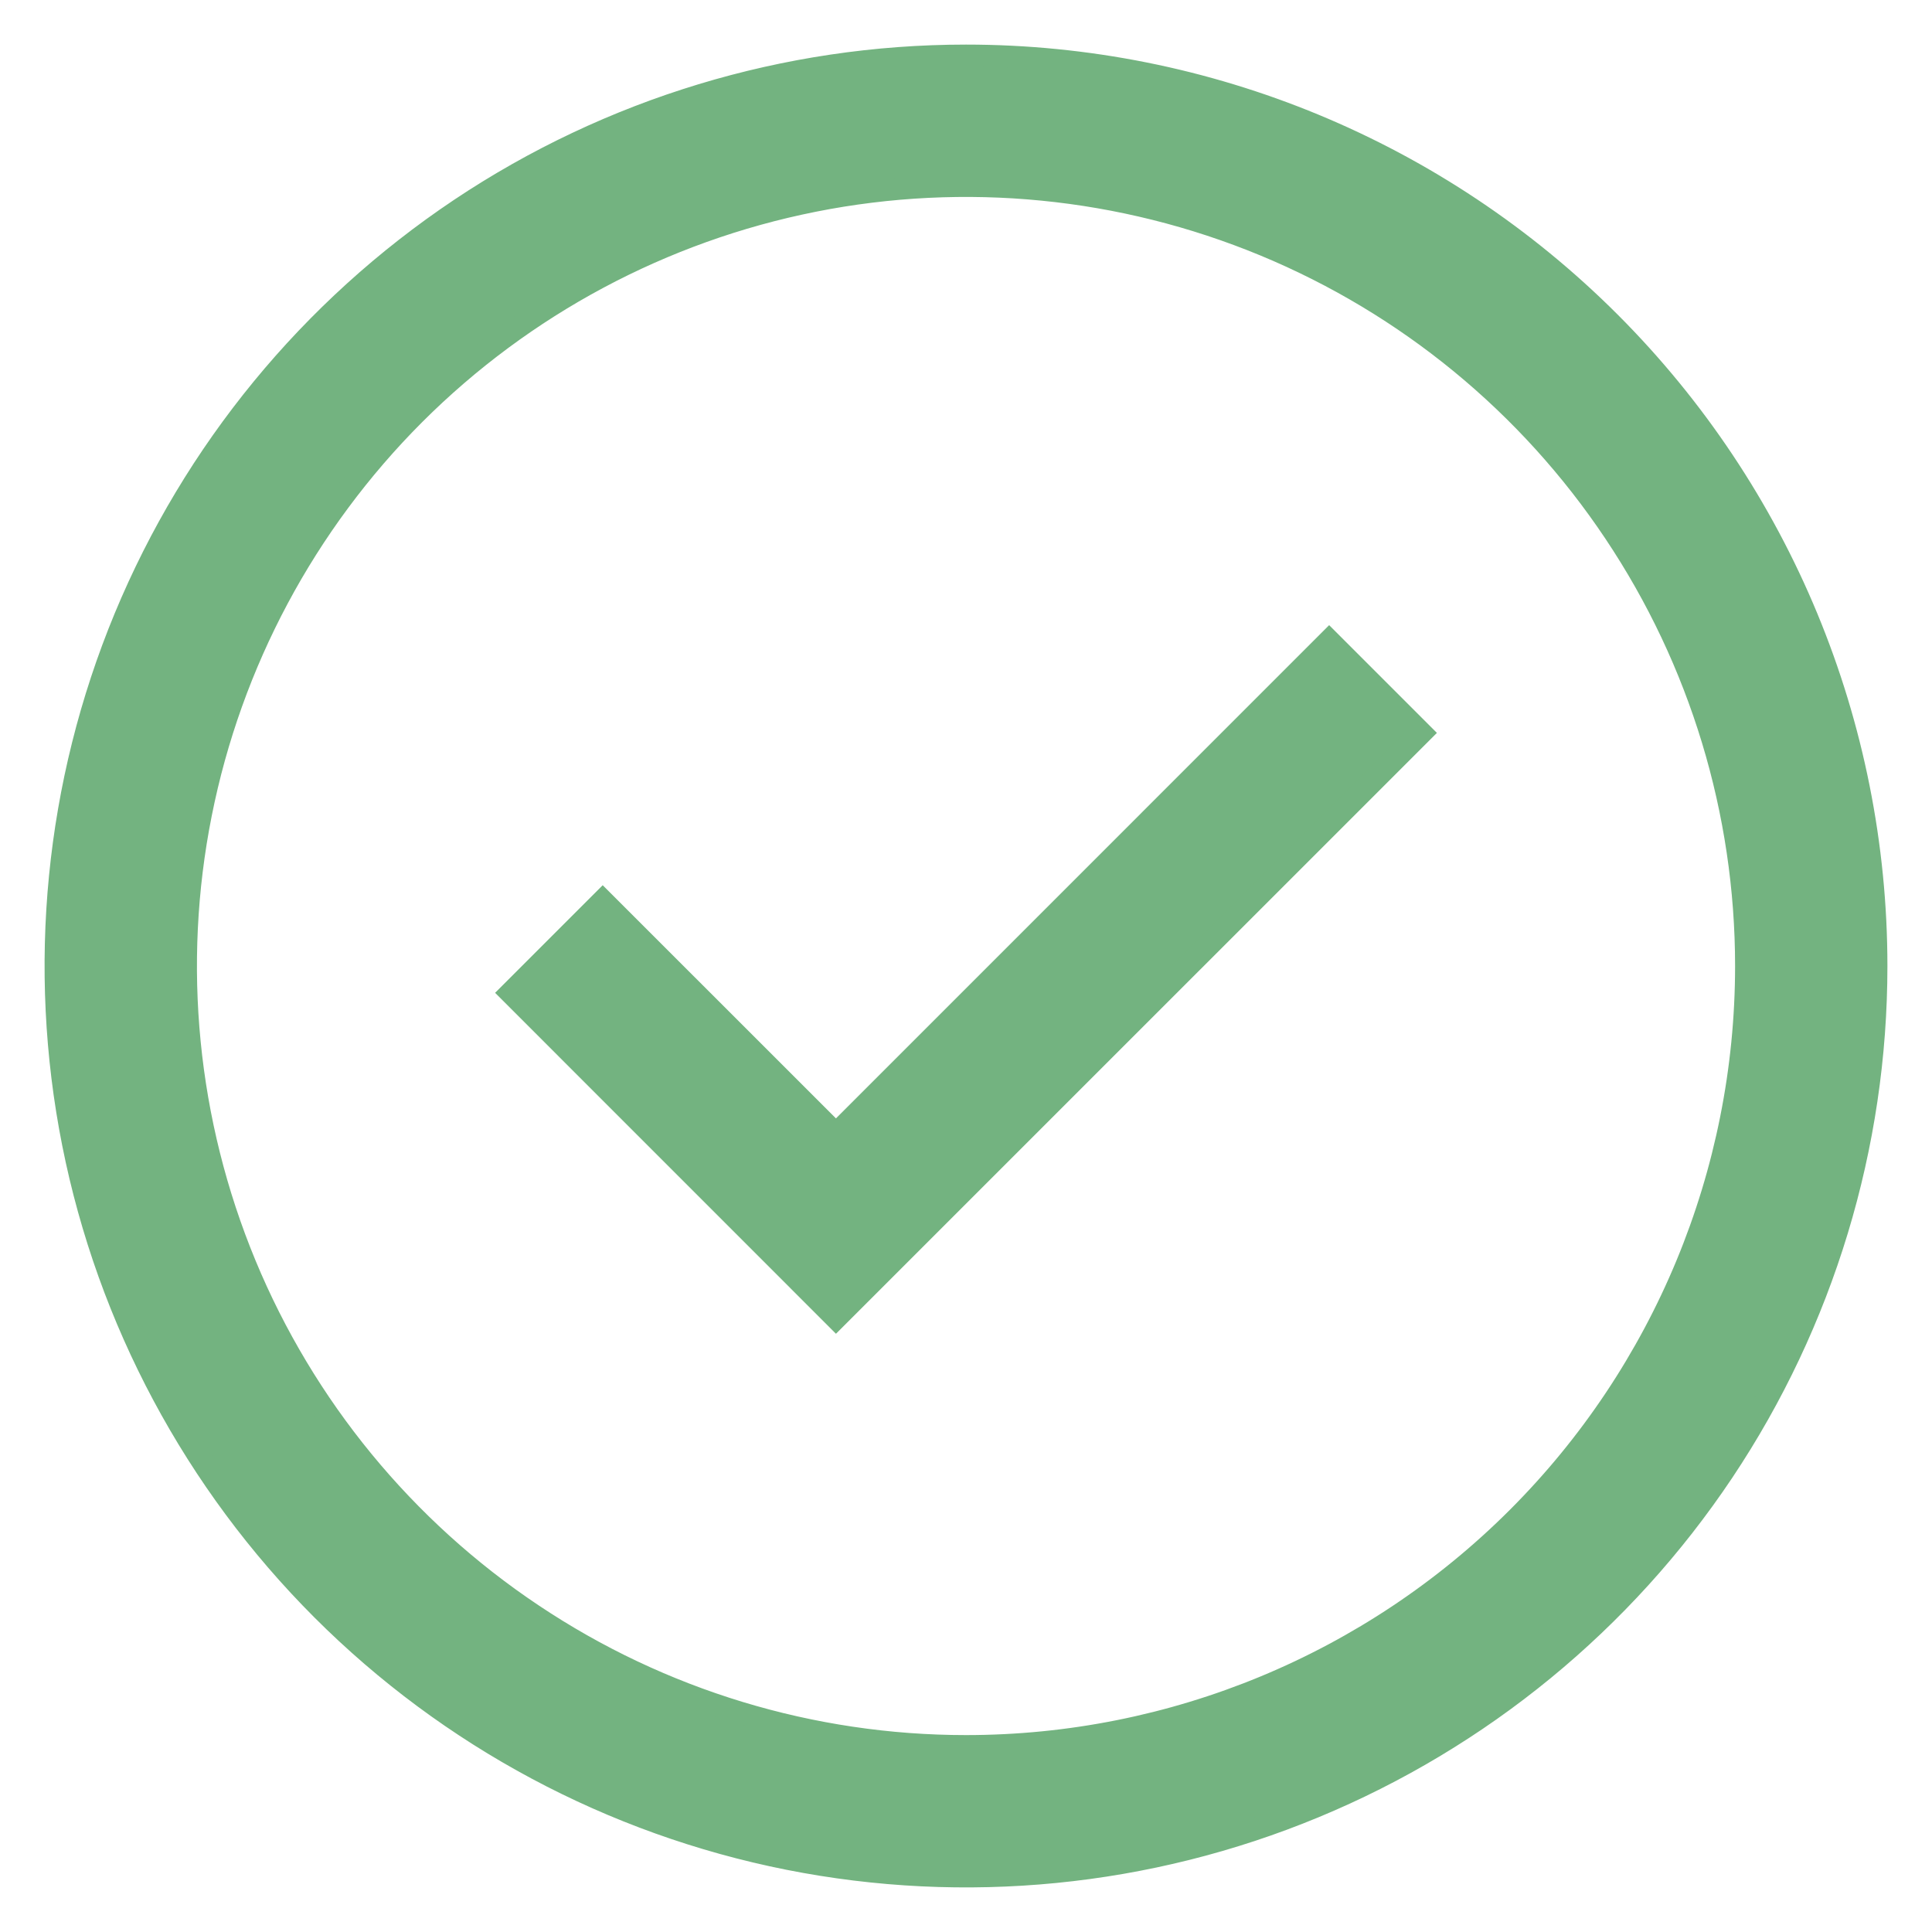 <svg width="26" height="26" viewBox="0 0 26 26" fill="none" xmlns="http://www.w3.org/2000/svg">
<path d="M11.25 17.737L6.875 13.361L8.111 12.125L11.25 15.263L17.887 8.625L19.125 9.863L11.25 17.737Z" fill="#73B380"/>
<path d="M13 0.75C10.577 0.75 8.209 1.468 6.194 2.814C4.18 4.161 2.61 6.074 1.682 8.312C0.755 10.55 0.513 13.014 0.985 15.39C1.458 17.766 2.625 19.949 4.338 21.662C6.051 23.375 8.234 24.542 10.61 25.015C12.986 25.487 15.45 25.245 17.688 24.317C19.926 23.39 21.84 21.82 23.186 19.806C24.532 17.791 25.25 15.423 25.25 13C25.25 9.751 23.959 6.635 21.662 4.338C19.365 2.041 16.249 0.75 13 0.75ZM13 23.5C10.923 23.5 8.893 22.884 7.167 21.73C5.44 20.577 4.094 18.937 3.299 17.018C2.505 15.1 2.297 12.988 2.702 10.952C3.107 8.915 4.107 7.044 5.575 5.575C7.044 4.107 8.915 3.107 10.952 2.702C12.988 2.297 15.1 2.505 17.018 3.299C18.937 4.094 20.577 5.44 21.73 7.167C22.884 8.893 23.5 10.923 23.5 13C23.5 15.785 22.394 18.456 20.425 20.425C18.456 22.394 15.785 23.5 13 23.5Z" fill="#73B380"/>
<path d="M11.25 17.737L6.875 13.361L8.111 12.125L11.25 15.263L17.887 8.625L19.125 9.863L11.25 17.737Z" stroke="#73B380" stroke-width="0.3"/>
<path d="M13 0.75C10.577 0.75 8.209 1.468 6.194 2.814C4.18 4.161 2.61 6.074 1.682 8.312C0.755 10.55 0.513 13.014 0.985 15.39C1.458 17.766 2.625 19.949 4.338 21.662C6.051 23.375 8.234 24.542 10.61 25.015C12.986 25.487 15.45 25.245 17.688 24.317C19.926 23.39 21.84 21.82 23.186 19.806C24.532 17.791 25.25 15.423 25.25 13C25.25 9.751 23.959 6.635 21.662 4.338C19.365 2.041 16.249 0.75 13 0.75ZM13 23.5C10.923 23.5 8.893 22.884 7.167 21.73C5.44 20.577 4.094 18.937 3.299 17.018C2.505 15.1 2.297 12.988 2.702 10.952C3.107 8.915 4.107 7.044 5.575 5.575C7.044 4.107 8.915 3.107 10.952 2.702C12.988 2.297 15.1 2.505 17.018 3.299C18.937 4.094 20.577 5.44 21.73 7.167C22.884 8.893 23.5 10.923 23.5 13C23.5 15.785 22.394 18.456 20.425 20.425C18.456 22.394 15.785 23.5 13 23.5Z" stroke="#73B380" stroke-width="0.3"/>
</svg>
